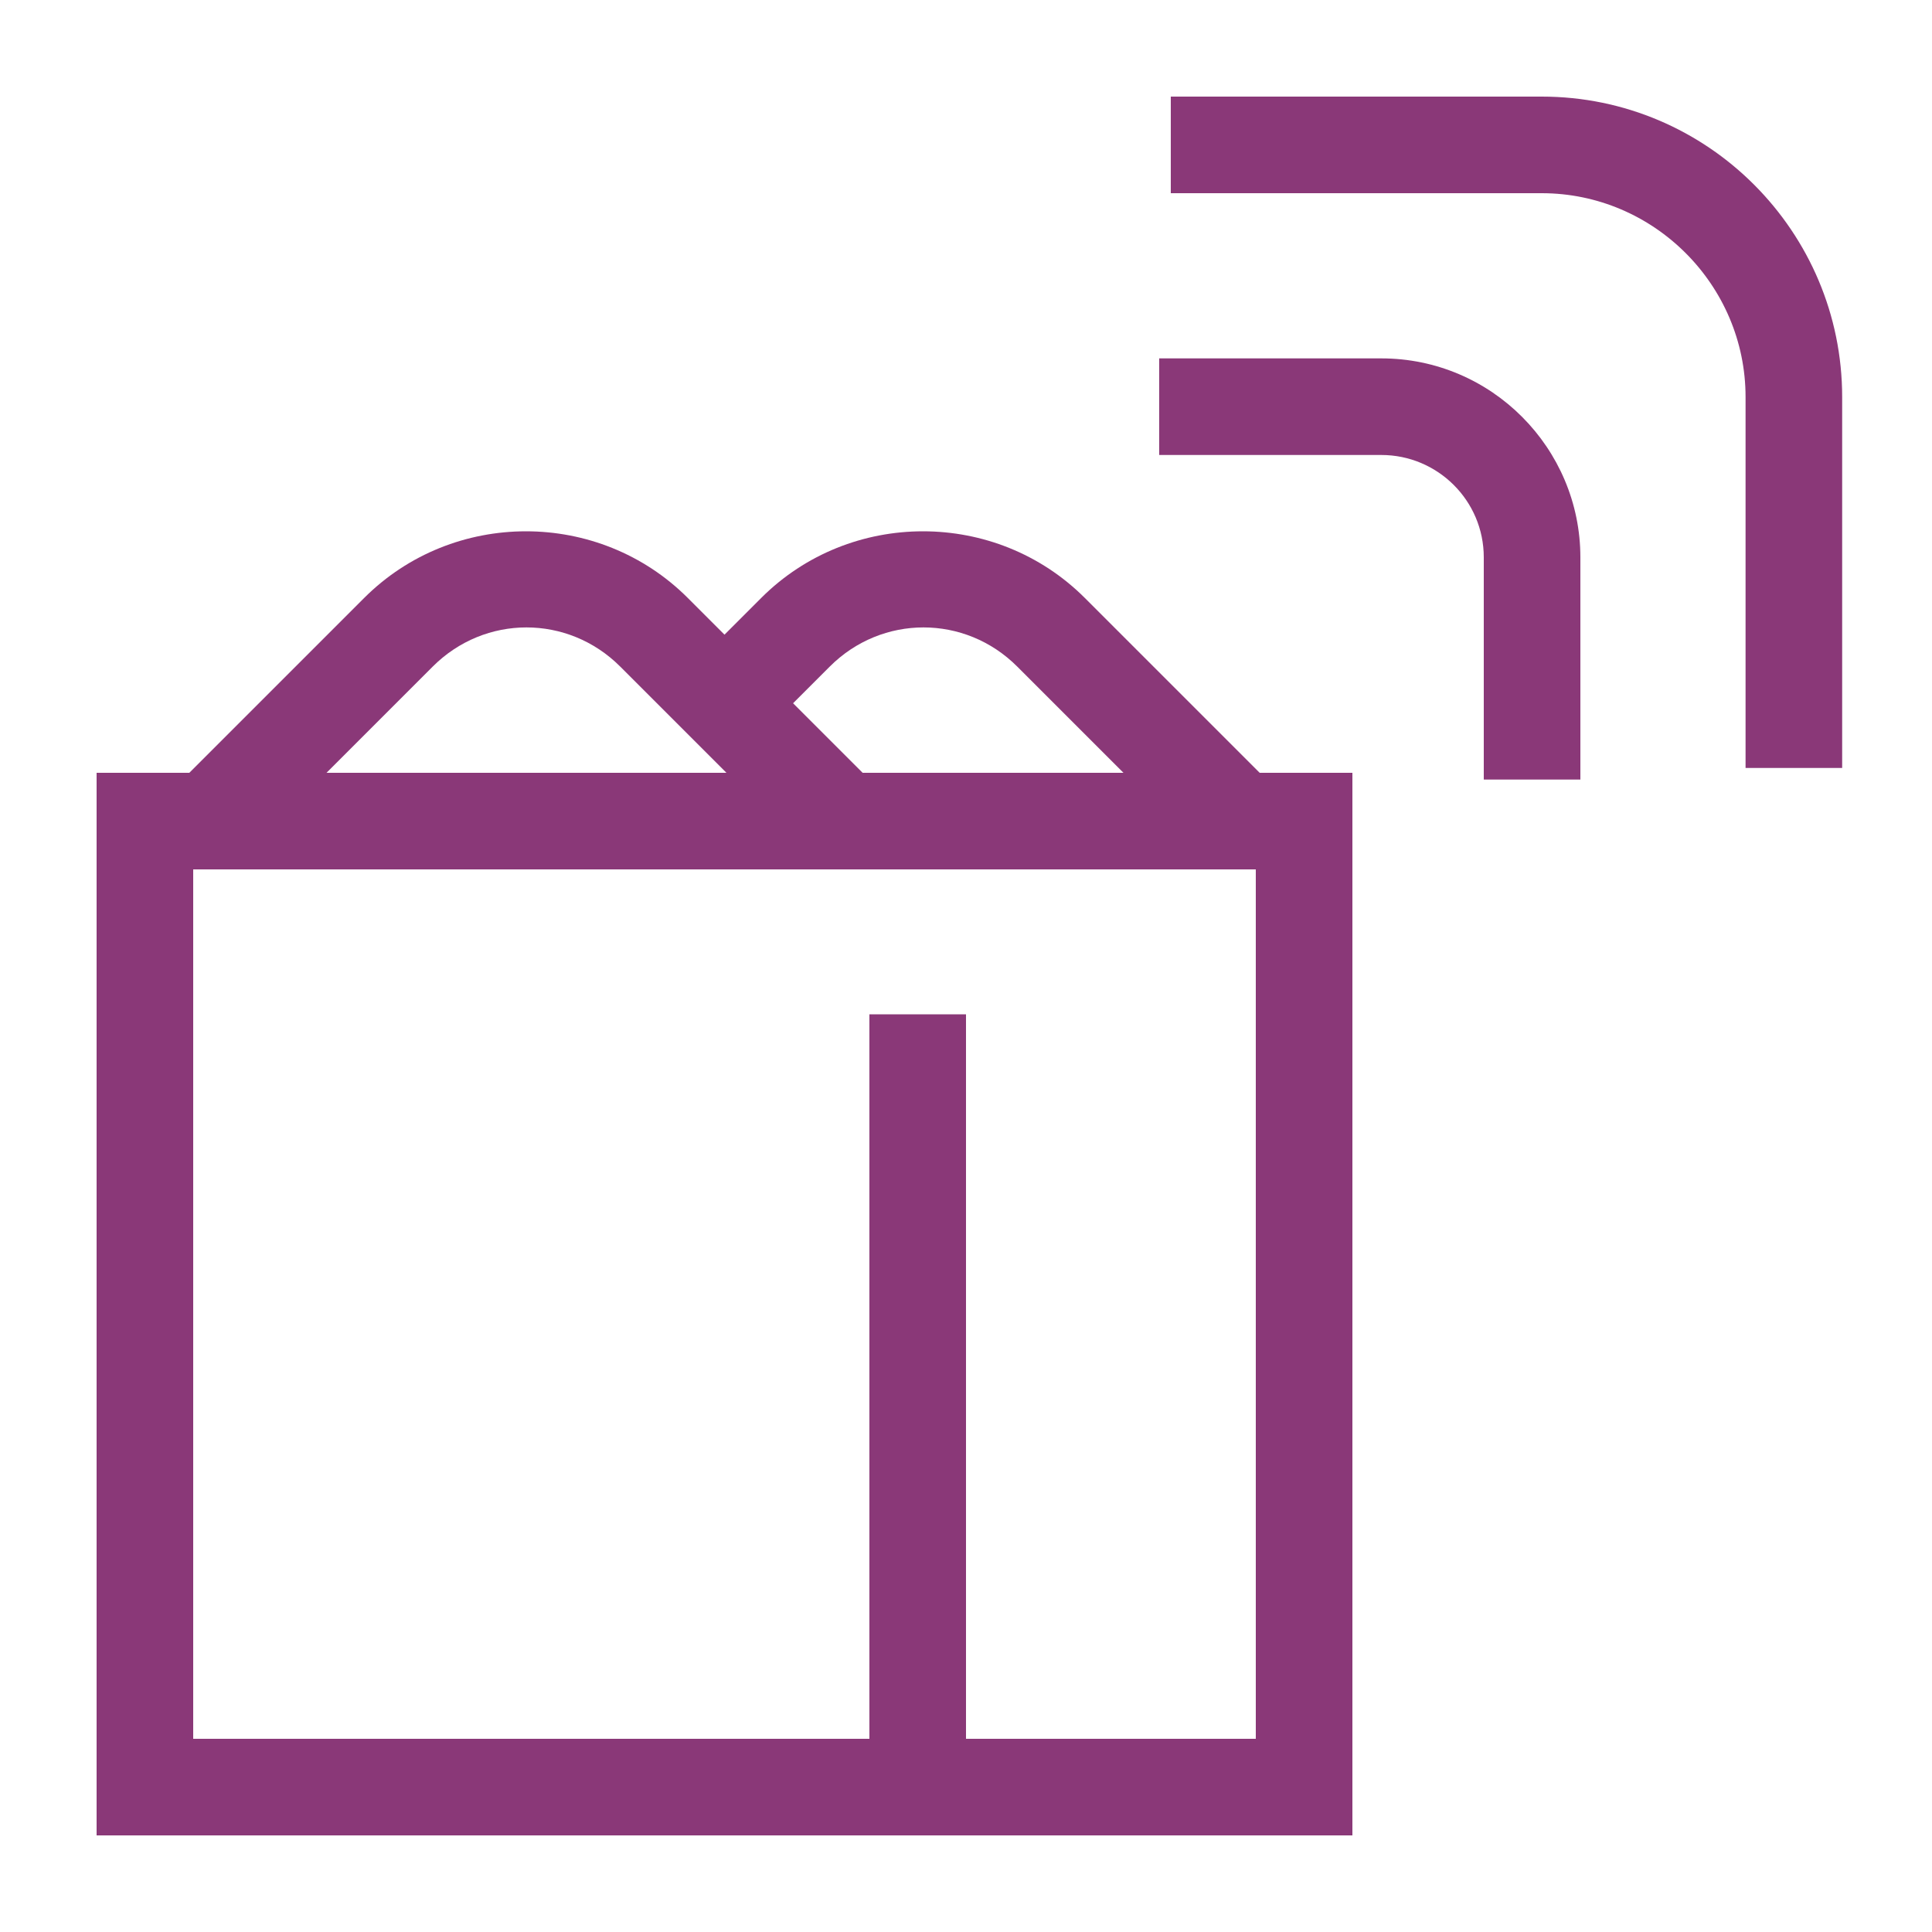 <svg width="20" height="20" viewBox="0 0 20 20" fill="none" xmlns="http://www.w3.org/2000/svg">
<path d="M18.07 4.11V7.95H19.07V4.11C19.07 2.4 17.68 1 15.96 1H12.12V2H15.96C17.12 2 18.07 2.95 18.07 4.11Z" fill="#8A3878"/>
<path d="M15.36 5.77V8.07H16.36V5.77C16.36 4.64 15.44 3.71 14.3 3.71H12V4.71H14.3C14.88 4.71 15.36 5.18 15.36 5.77Z" fill="#8A3878"/>
<path d="M13.04 8L11.23 6.19C10.31 5.27 8.8 5.27 7.88 6.19L7.5 6.57L7.12 6.19C6.2 5.27 4.69 5.27 3.77 6.19L1.96 8H1V19H14V8H13.04ZM8.59 6.9C9.13 6.36 9.99 6.36 10.53 6.9L11.63 8H8.93L8.21 7.28L8.59 6.9ZM4.48 6.9C5.02 6.36 5.88 6.36 6.42 6.9L7.52 8H3.38L4.48 6.9ZM13 18H10V10.5H9V18H2V9H13V18Z" fill="#8A3878"/>
</svg>
